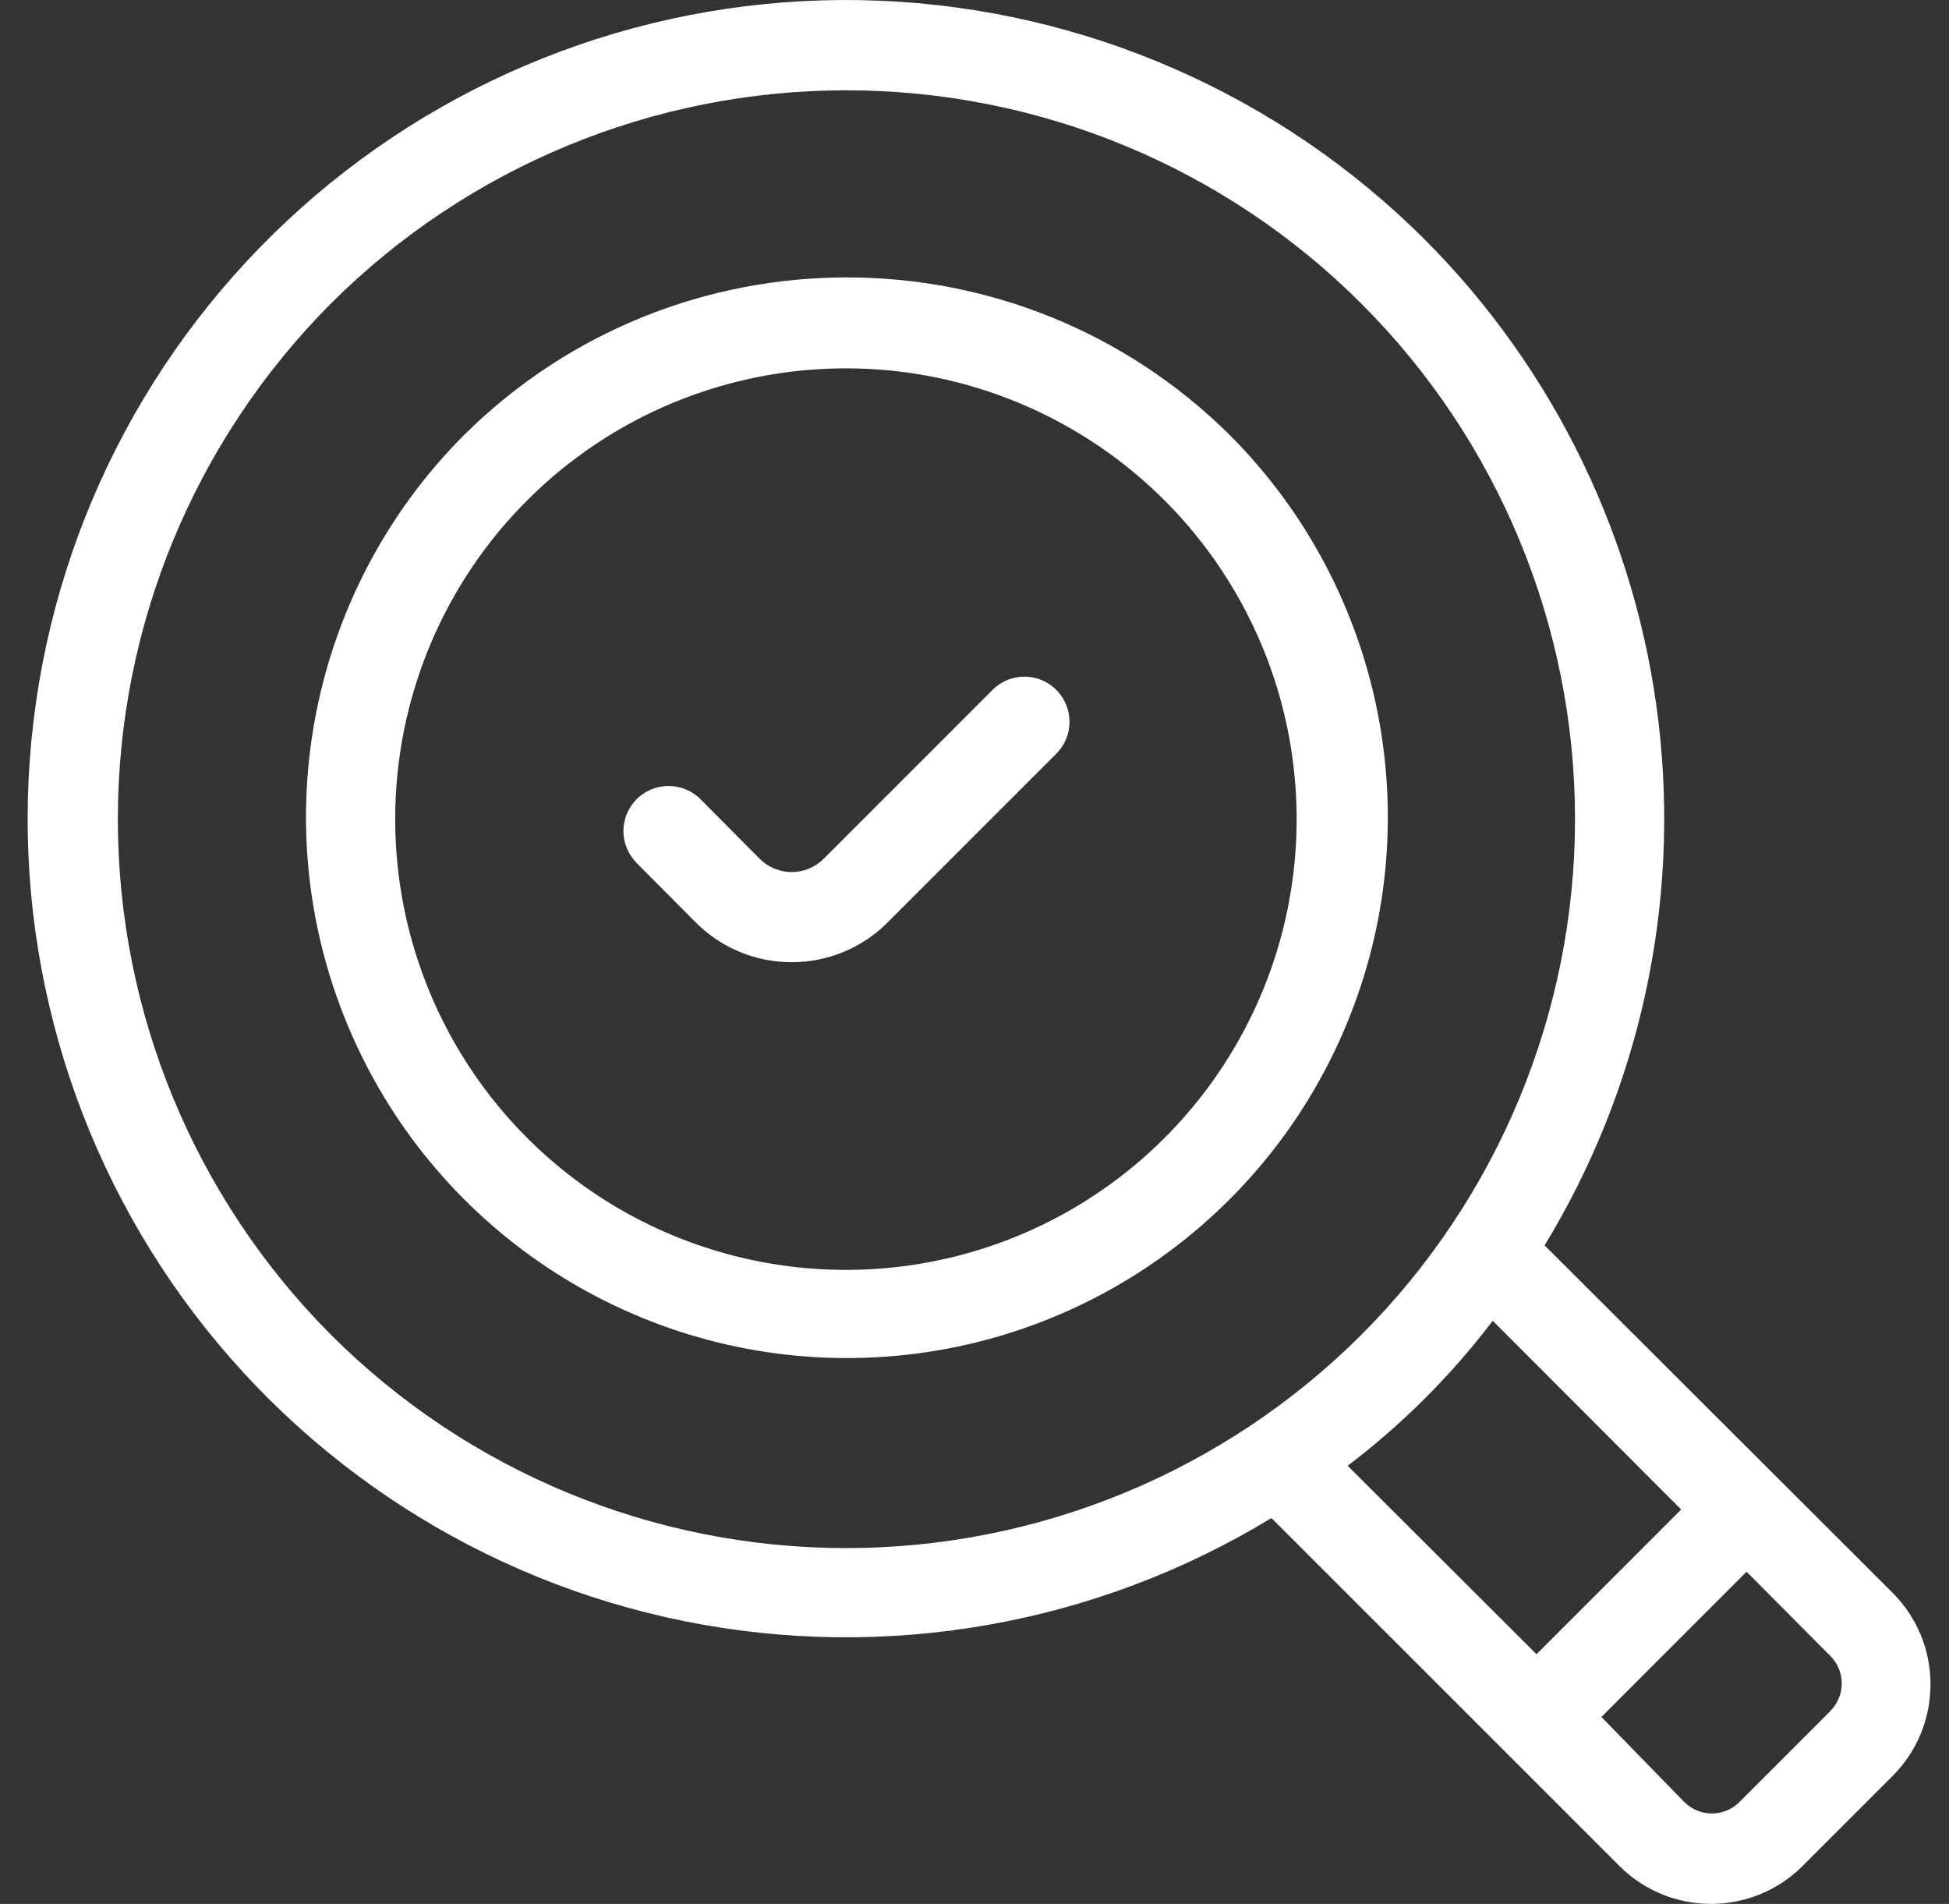 <svg width="43" height="42" viewBox="0 0 43 42" fill="none" xmlns="http://www.w3.org/2000/svg">
<rect x="0" y="0" width="43" height="42" fill="#333333" stroke="none"/>
<g id="Group 3">
<path id="Vector" d="M31.445 5.295C34.301 8.163 36.114 11.907 36.591 15.931C37.068 19.951 36.184 24.016 34.078 27.473L41.757 35.139C42.294 35.675 42.592 36.399 42.592 37.156C42.592 37.913 42.294 38.64 41.757 39.177L39.769 41.165C39.232 41.702 38.505 42 37.748 42C36.991 42 36.267 41.702 35.73 41.165L28.051 33.488C24.173 35.848 19.545 36.661 15.093 35.762C10.644 34.864 6.695 32.32 4.032 28.64C1.373 24.959 0.195 20.413 0.74 15.905C1.28 11.396 3.503 7.257 6.96 4.311C10.417 1.365 14.858 -0.168 19.392 0.015C23.93 0.197 28.234 2.085 31.445 5.295ZM37.151 39.744C37.315 39.911 37.535 40.005 37.77 40.005C38.001 40.005 38.225 39.911 38.385 39.744L40.373 37.756V37.752C40.541 37.592 40.634 37.368 40.634 37.137C40.634 36.906 40.541 36.682 40.373 36.522L38.534 34.672L35.331 37.876L37.151 39.744ZM33.899 36.492L37.091 33.3L32.933 29.136L32.937 29.132C32.019 30.34 30.942 31.418 29.733 32.335L33.899 36.492ZM7.299 29.442C10.316 32.459 14.403 34.151 18.669 34.151C22.935 34.151 27.022 32.455 30.039 29.442C33.052 26.425 34.749 22.334 34.749 18.072C34.749 13.806 33.052 9.715 30.039 6.702C27.022 3.685 22.935 1.992 18.669 1.992C14.403 1.992 10.316 3.685 7.299 6.698C4.29 9.719 2.6 13.809 2.6 18.072C2.6 22.334 4.29 26.421 7.299 29.442Z" fill="white"/>
<path id="Vector_2" d="M27.137 9.602C30.542 13.018 31.556 18.149 29.707 22.601C27.857 27.054 23.509 29.959 18.683 29.959C13.861 29.959 9.513 27.054 7.664 22.601C5.814 18.149 6.828 13.017 10.233 9.602C14.909 4.959 22.458 4.959 27.137 9.602ZM11.654 25.126C14.503 27.956 18.776 28.792 22.483 27.252C26.19 25.708 28.607 22.087 28.607 18.071C28.607 14.055 26.19 10.434 22.483 8.89C18.777 7.346 14.503 8.185 11.654 11.015C9.774 12.88 8.719 15.419 8.719 18.071C8.719 20.718 9.774 23.258 11.654 25.126Z" fill="white"/>
<path id="Vector_3" d="M21.906 15.211L18.177 18.94C17.99 19.13 17.733 19.238 17.464 19.238C17.2 19.238 16.942 19.13 16.756 18.94L15.451 17.627C15.063 17.243 14.436 17.243 14.049 17.627C13.862 17.814 13.754 18.067 13.754 18.332C13.754 18.597 13.862 18.854 14.049 19.041L15.354 20.353C15.913 20.913 16.677 21.23 17.472 21.226C18.262 21.226 19.02 20.913 19.579 20.353L23.308 16.624C23.692 16.236 23.692 15.61 23.308 15.222C22.924 14.834 22.297 14.827 21.906 15.211Z" fill="white"/>
</g>
</svg>
